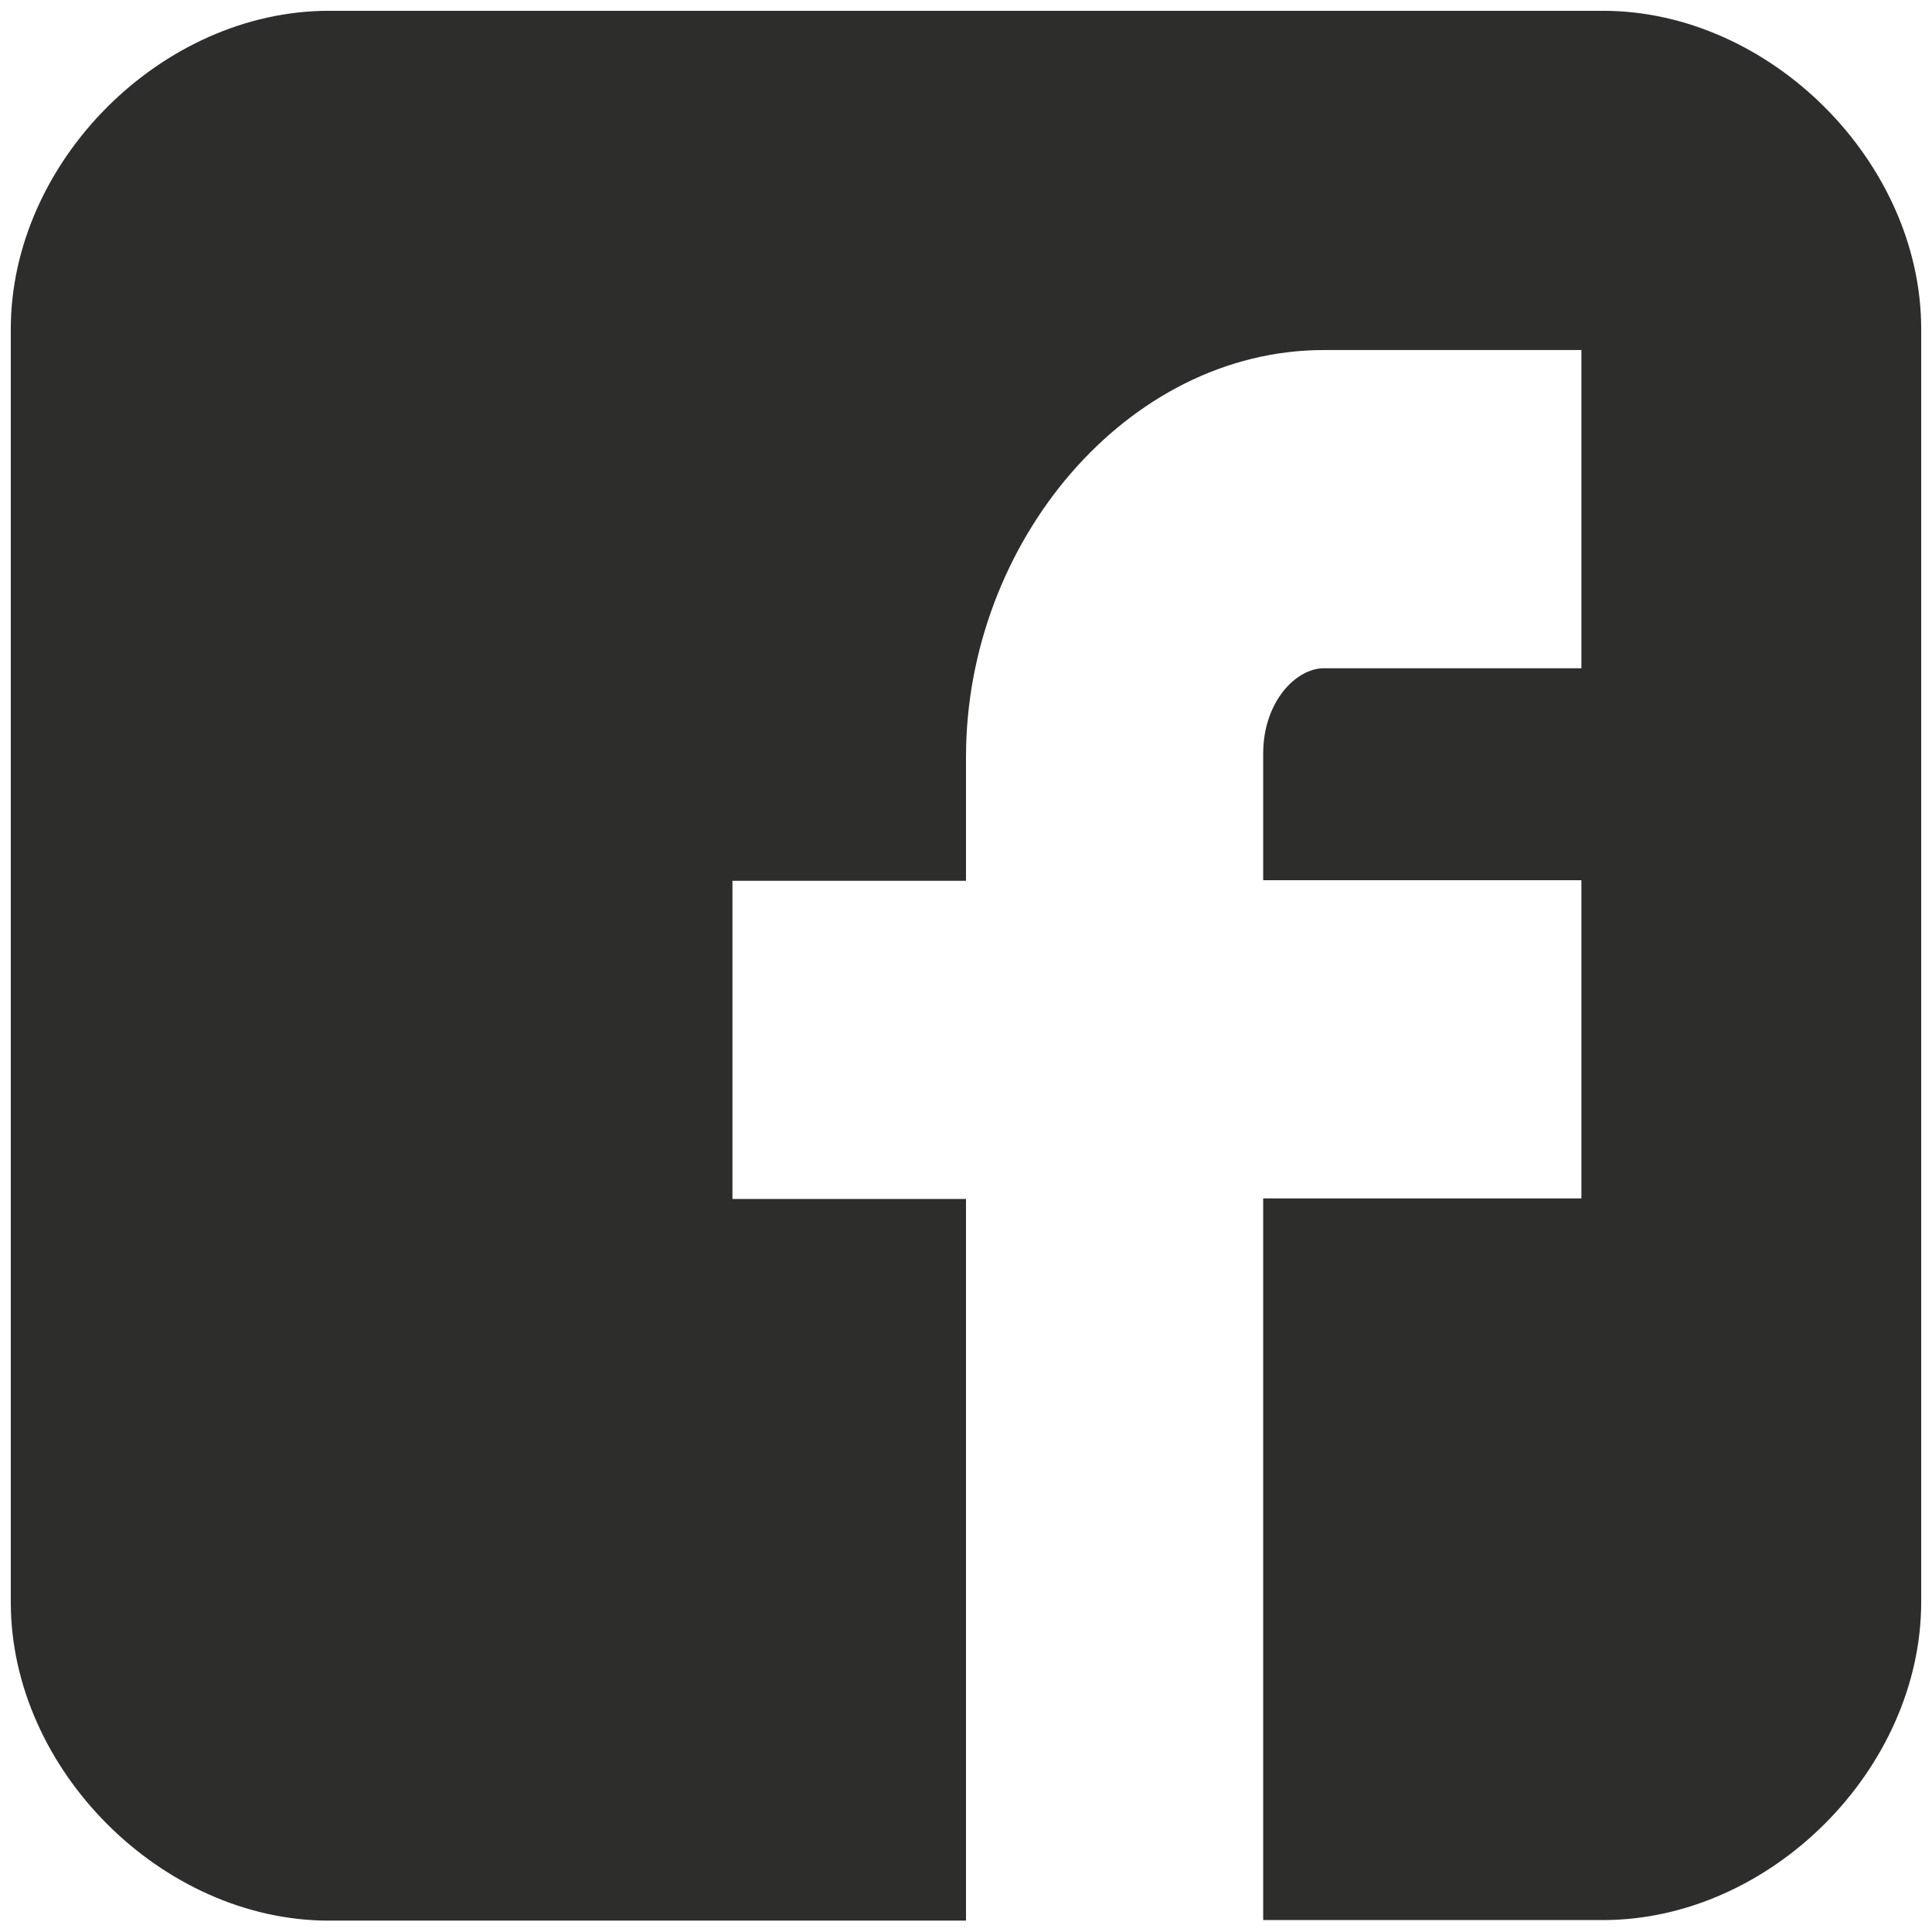 <?xml version="1.0" encoding="utf-8"?>
<!-- Generator: Adobe Illustrator 26.5.2, SVG Export Plug-In . SVG Version: 6.00 Build 0)  -->
<svg version="1.1" id="Ebene_1" xmlns="http://www.w3.org/2000/svg" xmlns:xlink="http://www.w3.org/1999/xlink" x="0px" y="0px"
	 viewBox="0 0 34 34" style="enable-background:new 0 0 34 34;" xml:space="preserve">
<style type="text/css">
	.st0{clip-path:url(#SVGID_00000005258491449380116930000014345625999887402911_);fill:#2D2D2B;}
</style>
<g>
	<defs>
		<rect id="SVGID_1_" x="0.19" y="0.19" width="33.62" height="33.62"/>
	</defs>
	<clipPath id="SVGID_00000063623291890357686170000006812510326107416986_">
		<use xlink:href="#SVGID_1_"  style="overflow:visible;"/>
	</clipPath>
	<path style="clip-path:url(#SVGID_00000063623291890357686170000006812510326107416986_);fill:#2D2D2B;" d="M33.81,5.79
		c0-2.94-2.66-5.6-5.6-5.6H5.79c-2.95,0-5.6,2.66-5.6,5.6v22.41c0,2.94,2.66,5.6,5.6,5.6H17v-12.7h-4.11v-5.6H17v-2.18
		c0-3.77,2.83-7.16,6.3-7.16h4.53v5.6H23.3c-0.5,0-1.07,0.6-1.07,1.5v2.23h5.6v5.6h-5.6v12.7h5.98c2.95,0,5.6-2.66,5.6-5.6V5.79z"/>
</g>
</svg>
